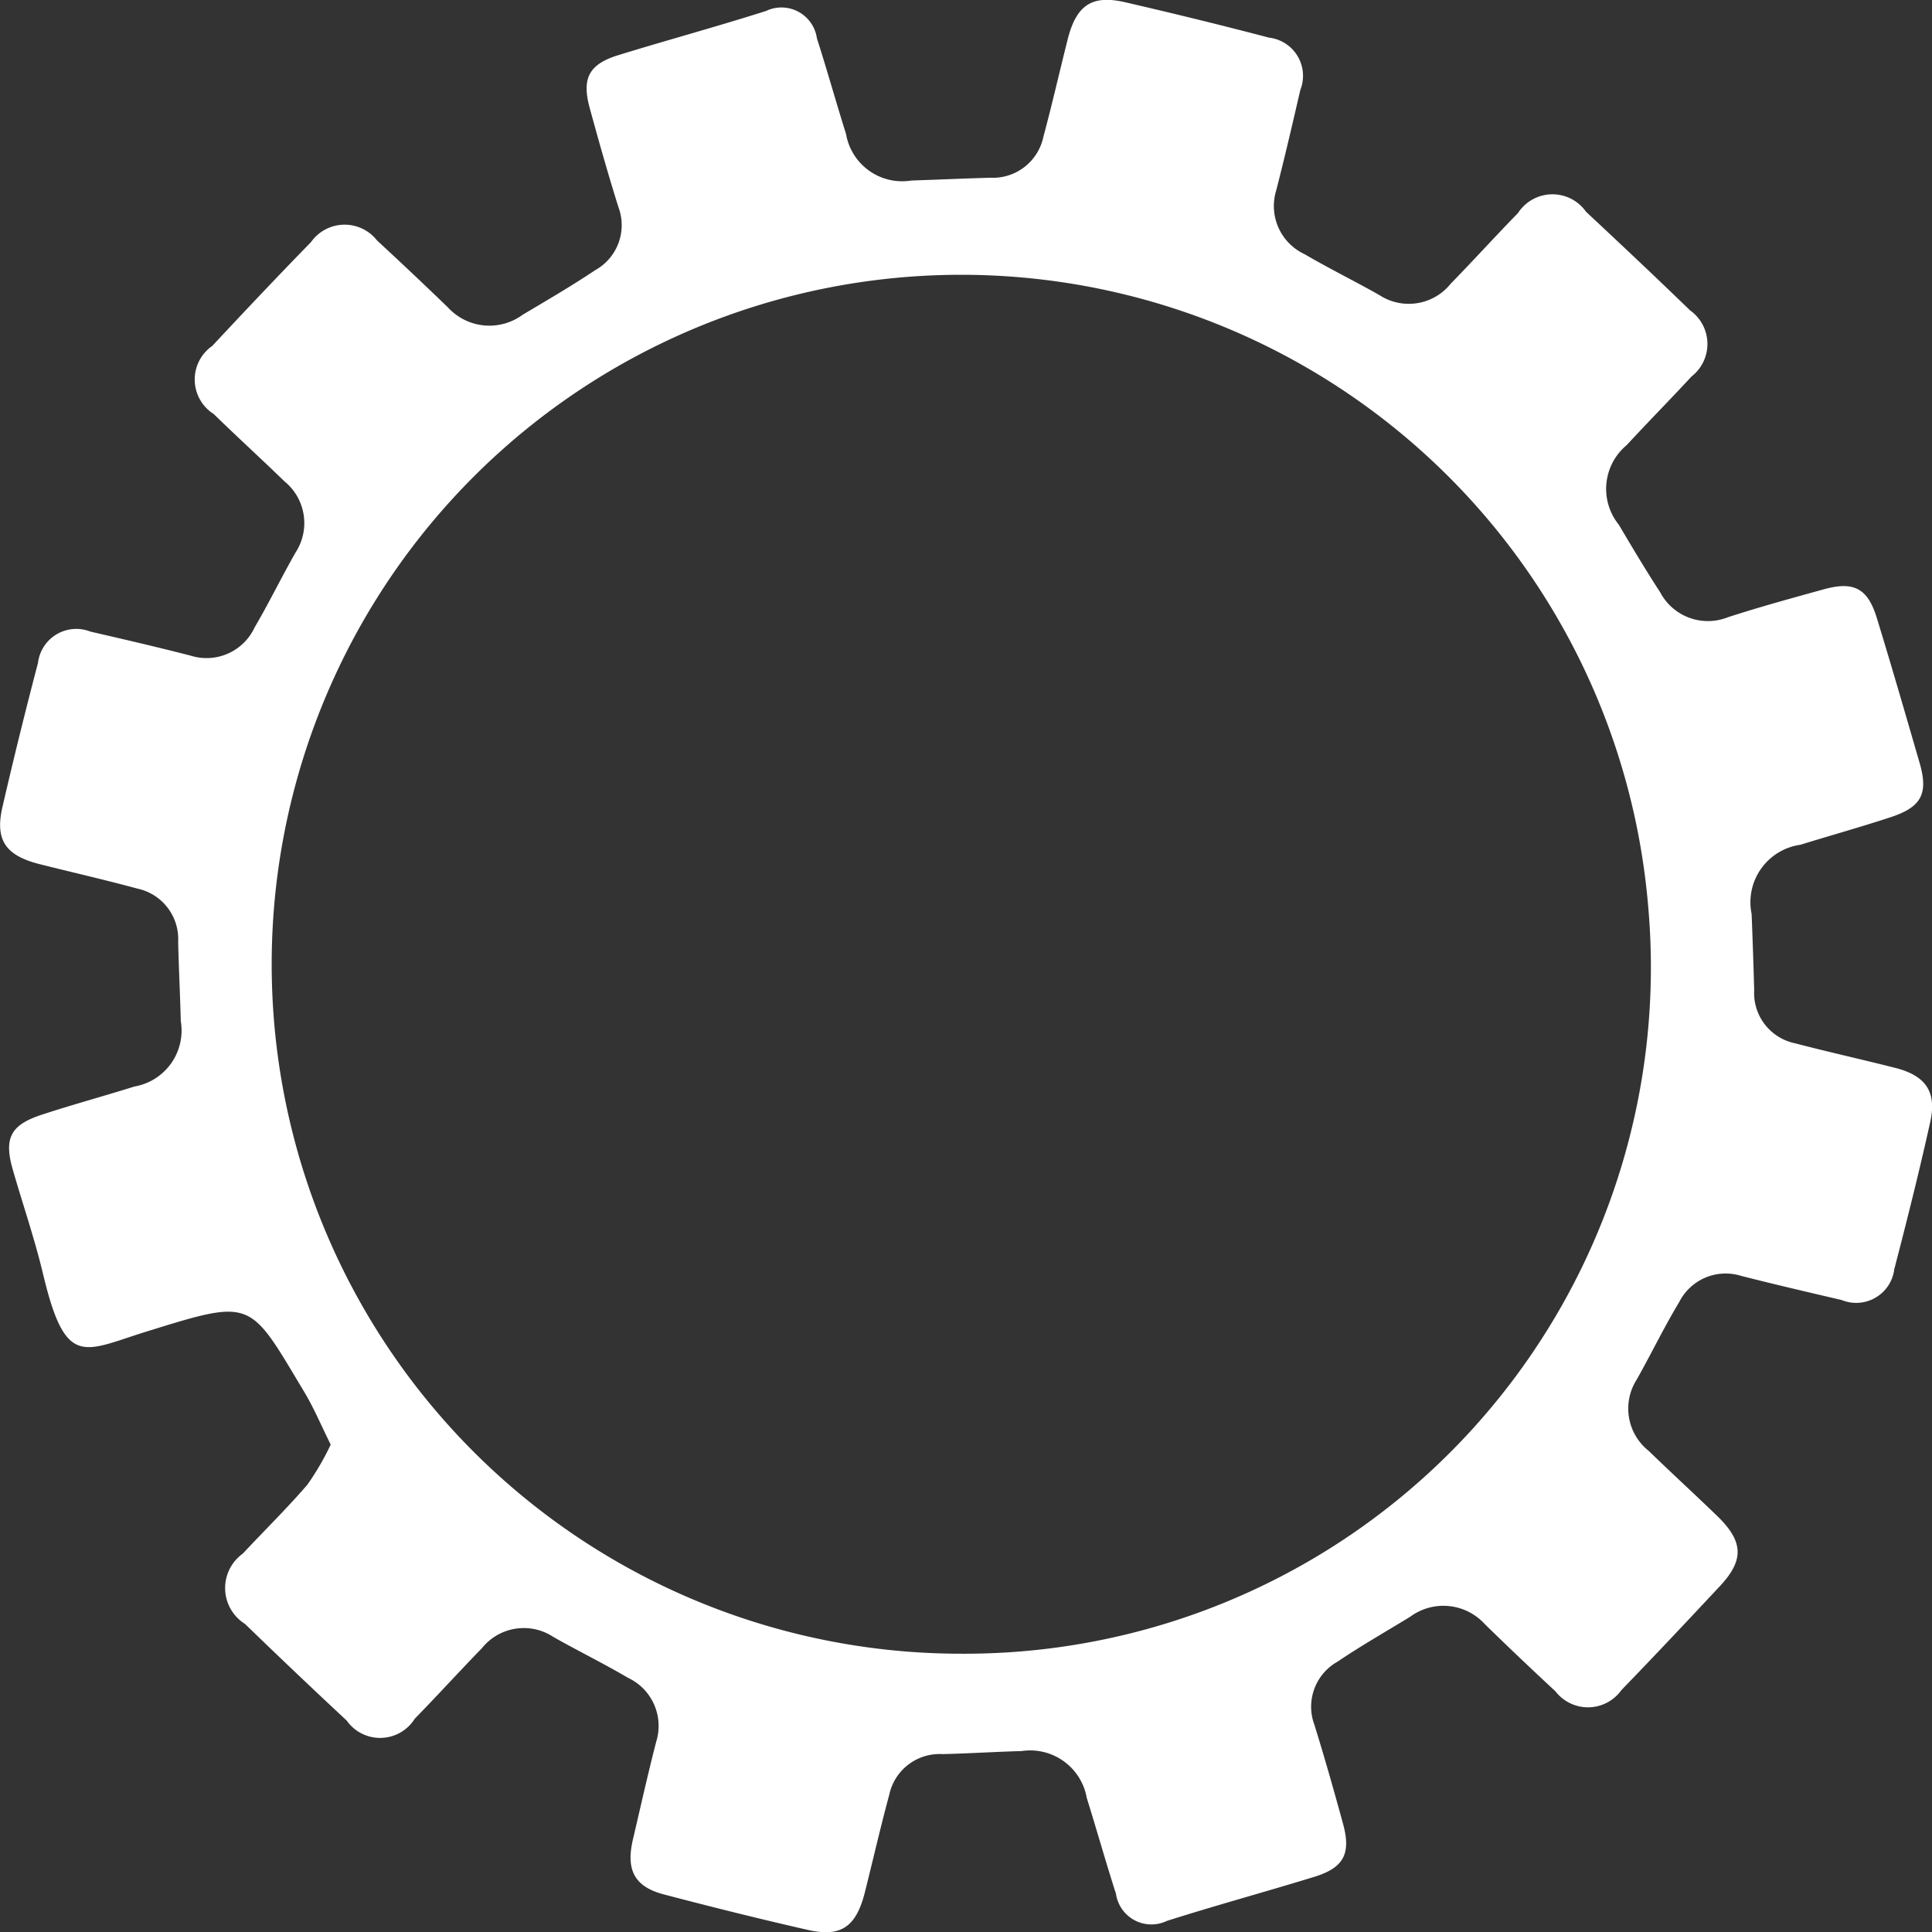 <svg xmlns="http://www.w3.org/2000/svg" width="52" height="52" viewBox="0 0 52 52">
  <rect x="0" y="0" width="52" height="52" fill="#333333" stroke="none"/>
  <path id="Path_288" data-name="Path 288" d="M39.911,108.9c-.254-.511-.451-.983-.711-1.416-1.491-2.485-1.36-2.523-4.246-1.627-1.7.527-2.176,1.008-2.785-1.548-.226-.948-.545-1.873-.815-2.811-.242-.842-.064-1.2.773-1.475s1.67-.5,2.5-.761A1.53,1.53,0,0,0,35.876,97.5c-.018-.71-.054-1.42-.071-2.13a1.389,1.389,0,0,0-1.1-1.436c-.867-.235-1.744-.435-2.616-.654-.922-.231-1.217-.643-1.016-1.529.3-1.3.62-2.6.959-3.888a1.038,1.038,0,0,1,1.41-.846c.9.208,1.805.417,2.7.648a1.426,1.426,0,0,0,1.72-.758c.387-.659.721-1.348,1.1-2.013a1.45,1.45,0,0,0-.3-1.924c-.627-.61-1.277-1.2-1.9-1.809a1.1,1.1,0,0,1-.038-1.833c.876-.939,1.759-1.874,2.656-2.793a1.108,1.108,0,0,1,1.778-.045q.964.89,1.906,1.8a1.513,1.513,0,0,0,2.013.2c.657-.391,1.319-.776,1.952-1.2a1.385,1.385,0,0,0,.625-1.7c-.277-.884-.529-1.776-.773-2.669-.218-.8-.016-1.176.772-1.419,1.321-.407,2.656-.769,3.973-1.188a.964.964,0,0,1,1.371.734c.274.856.516,1.722.785,2.58a1.532,1.532,0,0,0,1.755,1.249c.71-.023,1.42-.056,2.13-.075A1.39,1.39,0,0,0,59.093,73.7c.233-.868.433-1.744.652-2.616.231-.919.645-1.211,1.533-1.009,1.3.3,2.6.618,3.888.956a1.035,1.035,0,0,1,.842,1.41c-.208.9-.418,1.805-.648,2.7a1.428,1.428,0,0,0,.763,1.718c.659.387,1.347.723,2.011,1.1a1.448,1.448,0,0,0,1.924-.307c.611-.626,1.2-1.277,1.809-1.9a1.105,1.105,0,0,1,1.832-.034c.939.877,1.875,1.758,2.8,2.654a1.109,1.109,0,0,1,.039,1.779c-.575.622-1.171,1.225-1.746,1.848a1.532,1.532,0,0,0-.212,2.141c.362.611.724,1.222,1.112,1.816a1.453,1.453,0,0,0,1.825.675c.855-.277,1.723-.515,2.589-.754.8-.22,1.174-.024,1.417.769.4,1.3.774,2.6,1.152,3.9.242.832.056,1.194-.784,1.469-.8.263-1.616.49-2.422.74a1.562,1.562,0,0,0-1.314,1.863q.041,1.024.069,2.048A1.383,1.383,0,0,0,79.331,98.1c.9.235,1.8.434,2.7.663.807.207,1.111.64.933,1.446-.294,1.329-.626,2.651-.969,3.969a1.033,1.033,0,0,1-1.417.83c-.9-.209-1.8-.42-2.7-.648a1.4,1.4,0,0,0-1.67.7c-.408.677-.753,1.392-1.141,2.082a1.452,1.452,0,0,0,.314,1.923c.608.59,1.234,1.162,1.843,1.751.713.689.736,1.187.081,1.889-.877.939-1.757,1.876-2.653,2.8a1.105,1.105,0,0,1-1.776.036q-.962-.892-1.9-1.807a1.505,1.505,0,0,0-2.012-.2c-.654.4-1.318.778-1.951,1.206a1.39,1.39,0,0,0-.626,1.7c.275.884.528,1.776.772,2.669.218.8.019,1.179-.768,1.422-1.321.407-2.656.769-3.973,1.188a.964.964,0,0,1-1.372-.731c-.275-.856-.518-1.722-.786-2.58a1.546,1.546,0,0,0-1.752-1.26c-.71.019-1.42.066-2.13.082a1.385,1.385,0,0,0-1.435,1.1c-.235.867-.435,1.744-.654,2.616-.233.926-.639,1.219-1.525,1.018-1.3-.295-2.6-.62-3.888-.958-.789-.207-1.024-.656-.83-1.482.205-.875.4-1.753.625-2.624a1.429,1.429,0,0,0-.756-1.722c-.658-.388-1.346-.724-2.009-1.1a1.443,1.443,0,0,0-1.924.3c-.61.627-1.2,1.277-1.809,1.9a1.1,1.1,0,0,1-1.832.049q-1.38-1.286-2.736-2.6a1.14,1.14,0,0,1-.06-1.893c.578-.62,1.185-1.213,1.738-1.855A7.205,7.205,0,0,0,39.911,108.9ZM56.9,114.528a18.472,18.472,0,0,0,18.474-20.08A18.557,18.557,0,1,0,56.9,114.528Z" transform="translate(-31.01 -70.018)" fill="#fff"/>
</svg>
